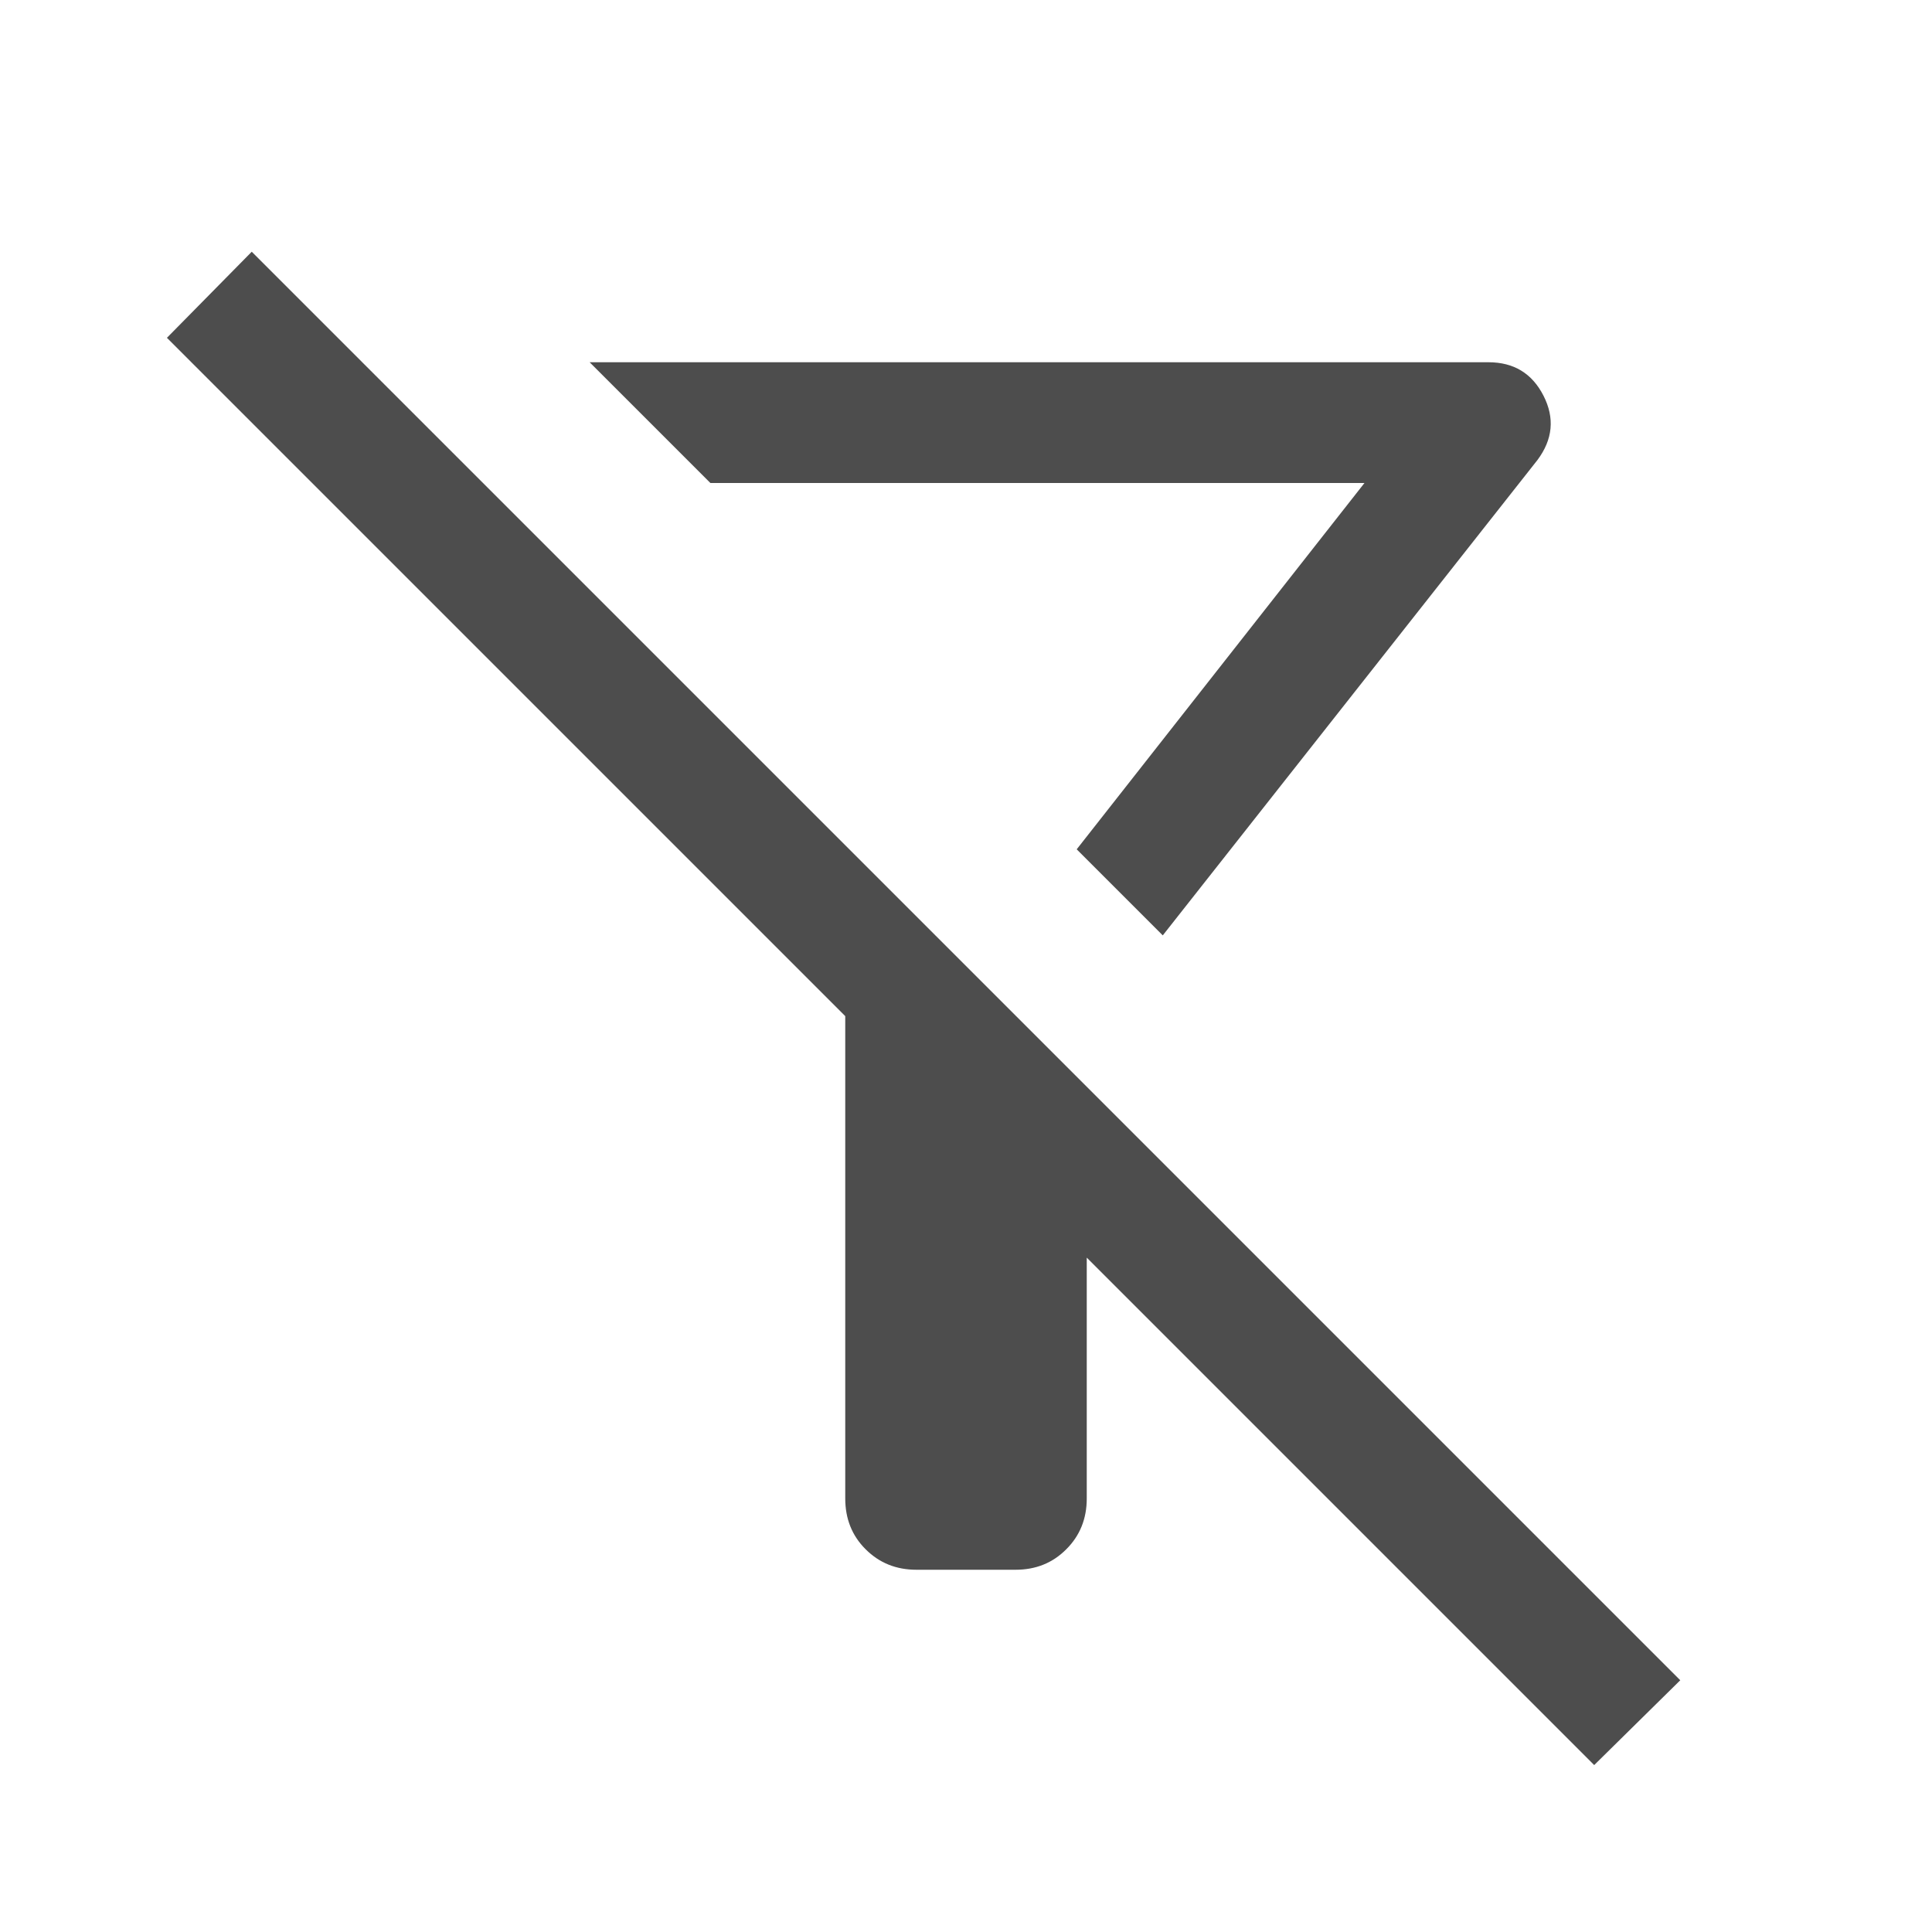 <svg width="20" height="20" viewBox="0 0 20 20" fill="none" xmlns="http://www.w3.org/2000/svg">
<mask id="mask0_123_7589" style="mask-type:alpha" maskUnits="userSpaceOnUse" x="0" y="0" width="20" height="20">
<rect width="20" height="20" fill="#D9D9D9"/>
</mask>
<g mask="url(#mask0_123_7589)">
<path d="M12.037 9.683L11.146 8.792L14.125 5H7.354L6.104 3.75H15.409C15.67 3.75 15.86 3.865 15.978 4.096C16.096 4.327 16.075 4.549 15.915 4.763L12.037 9.683ZM16.503 18.272L11.25 13.019V15.513C11.25 15.722 11.179 15.898 11.038 16.038C10.897 16.18 10.722 16.25 10.513 16.25H9.487C9.278 16.25 9.103 16.18 8.961 16.038C8.82 15.898 8.75 15.722 8.75 15.513V10.519L1.728 3.497L2.606 2.606L17.394 17.394L16.503 18.272Z" fill="#4D4D4D"/>
</g>
</svg>
